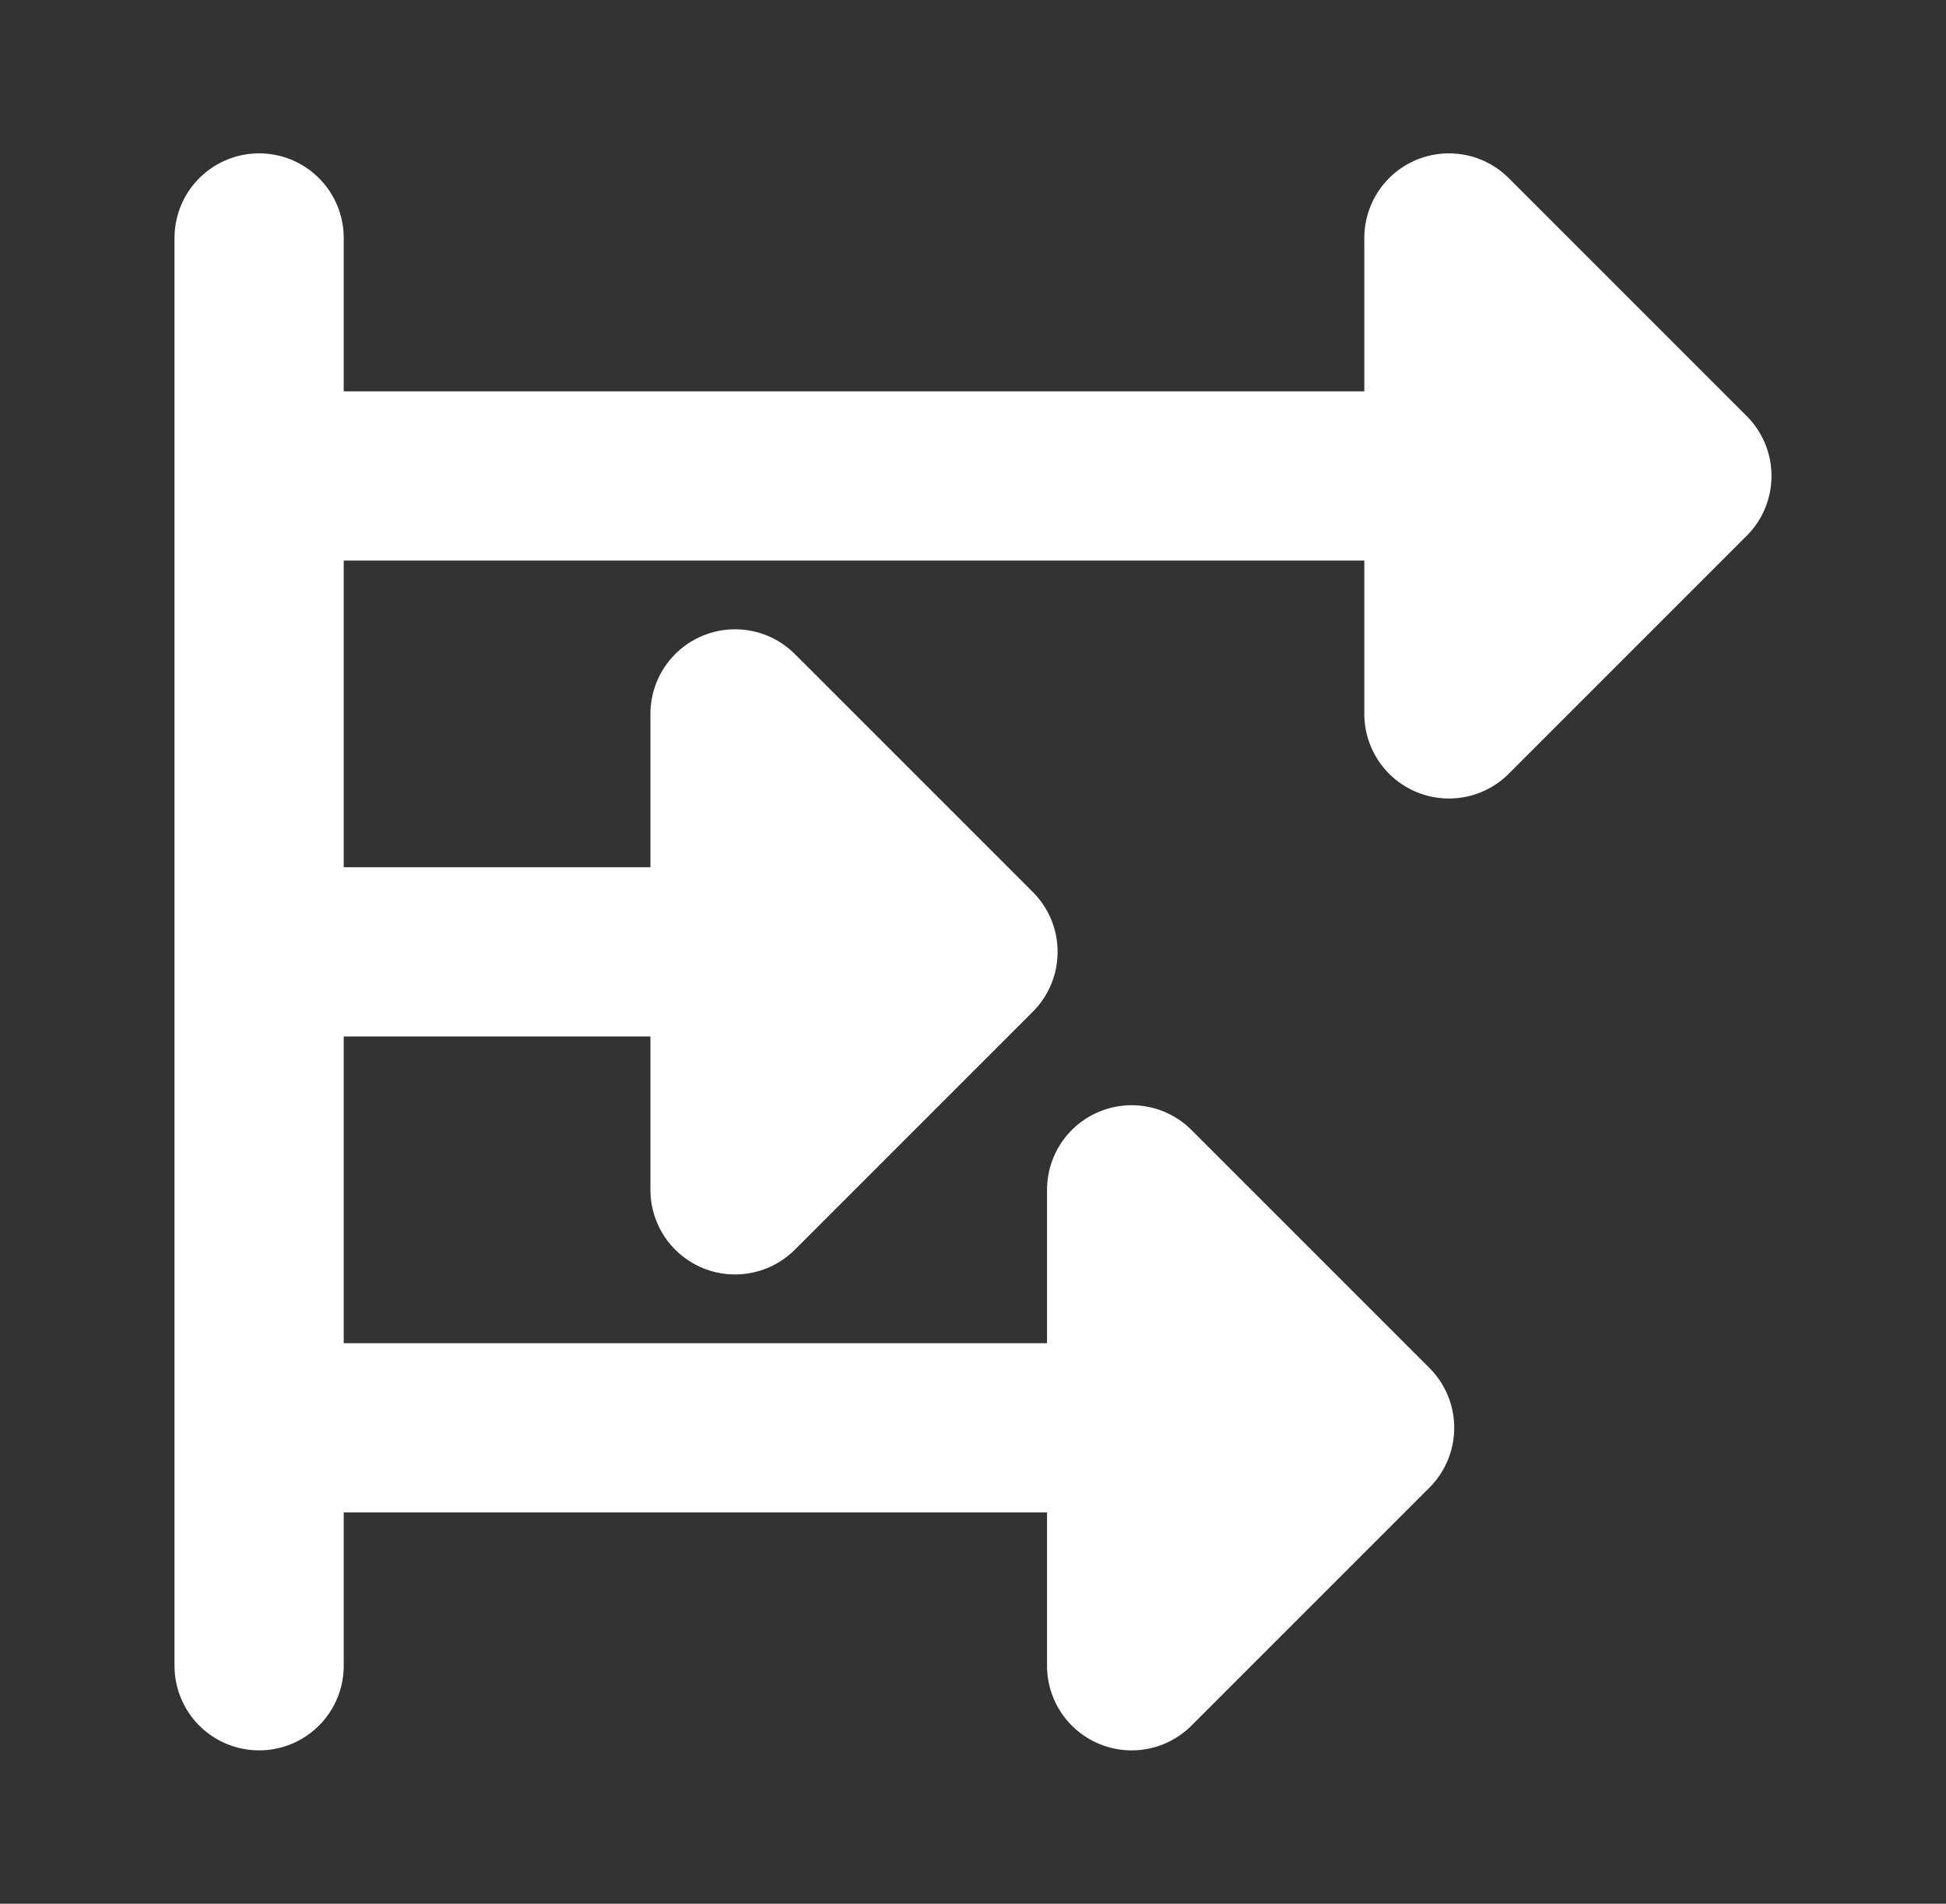 <?xml version="1.0" encoding="UTF-8"?> <svg xmlns="http://www.w3.org/2000/svg" width="46" height="45" viewBox="0 0 46 45" fill="none"><rect x="0" y="0" width="46" height="45" fill="#333333" stroke="none"/><path d="M6.125 11.25H39.875M6.125 33.75H32.375H6.125ZM17.375 16.875L23 22.5L17.375 28.125V16.875ZM26.75 28.125L32.375 33.75L26.75 39.375V28.125ZM6.125 5.625V39.375V5.625ZM6.125 22.5H23H6.125ZM34.25 5.625L39.875 11.25L34.25 16.875V5.625Z" stroke="white" stroke-width="4" stroke-linecap="round" stroke-linejoin="round"></path></svg> 